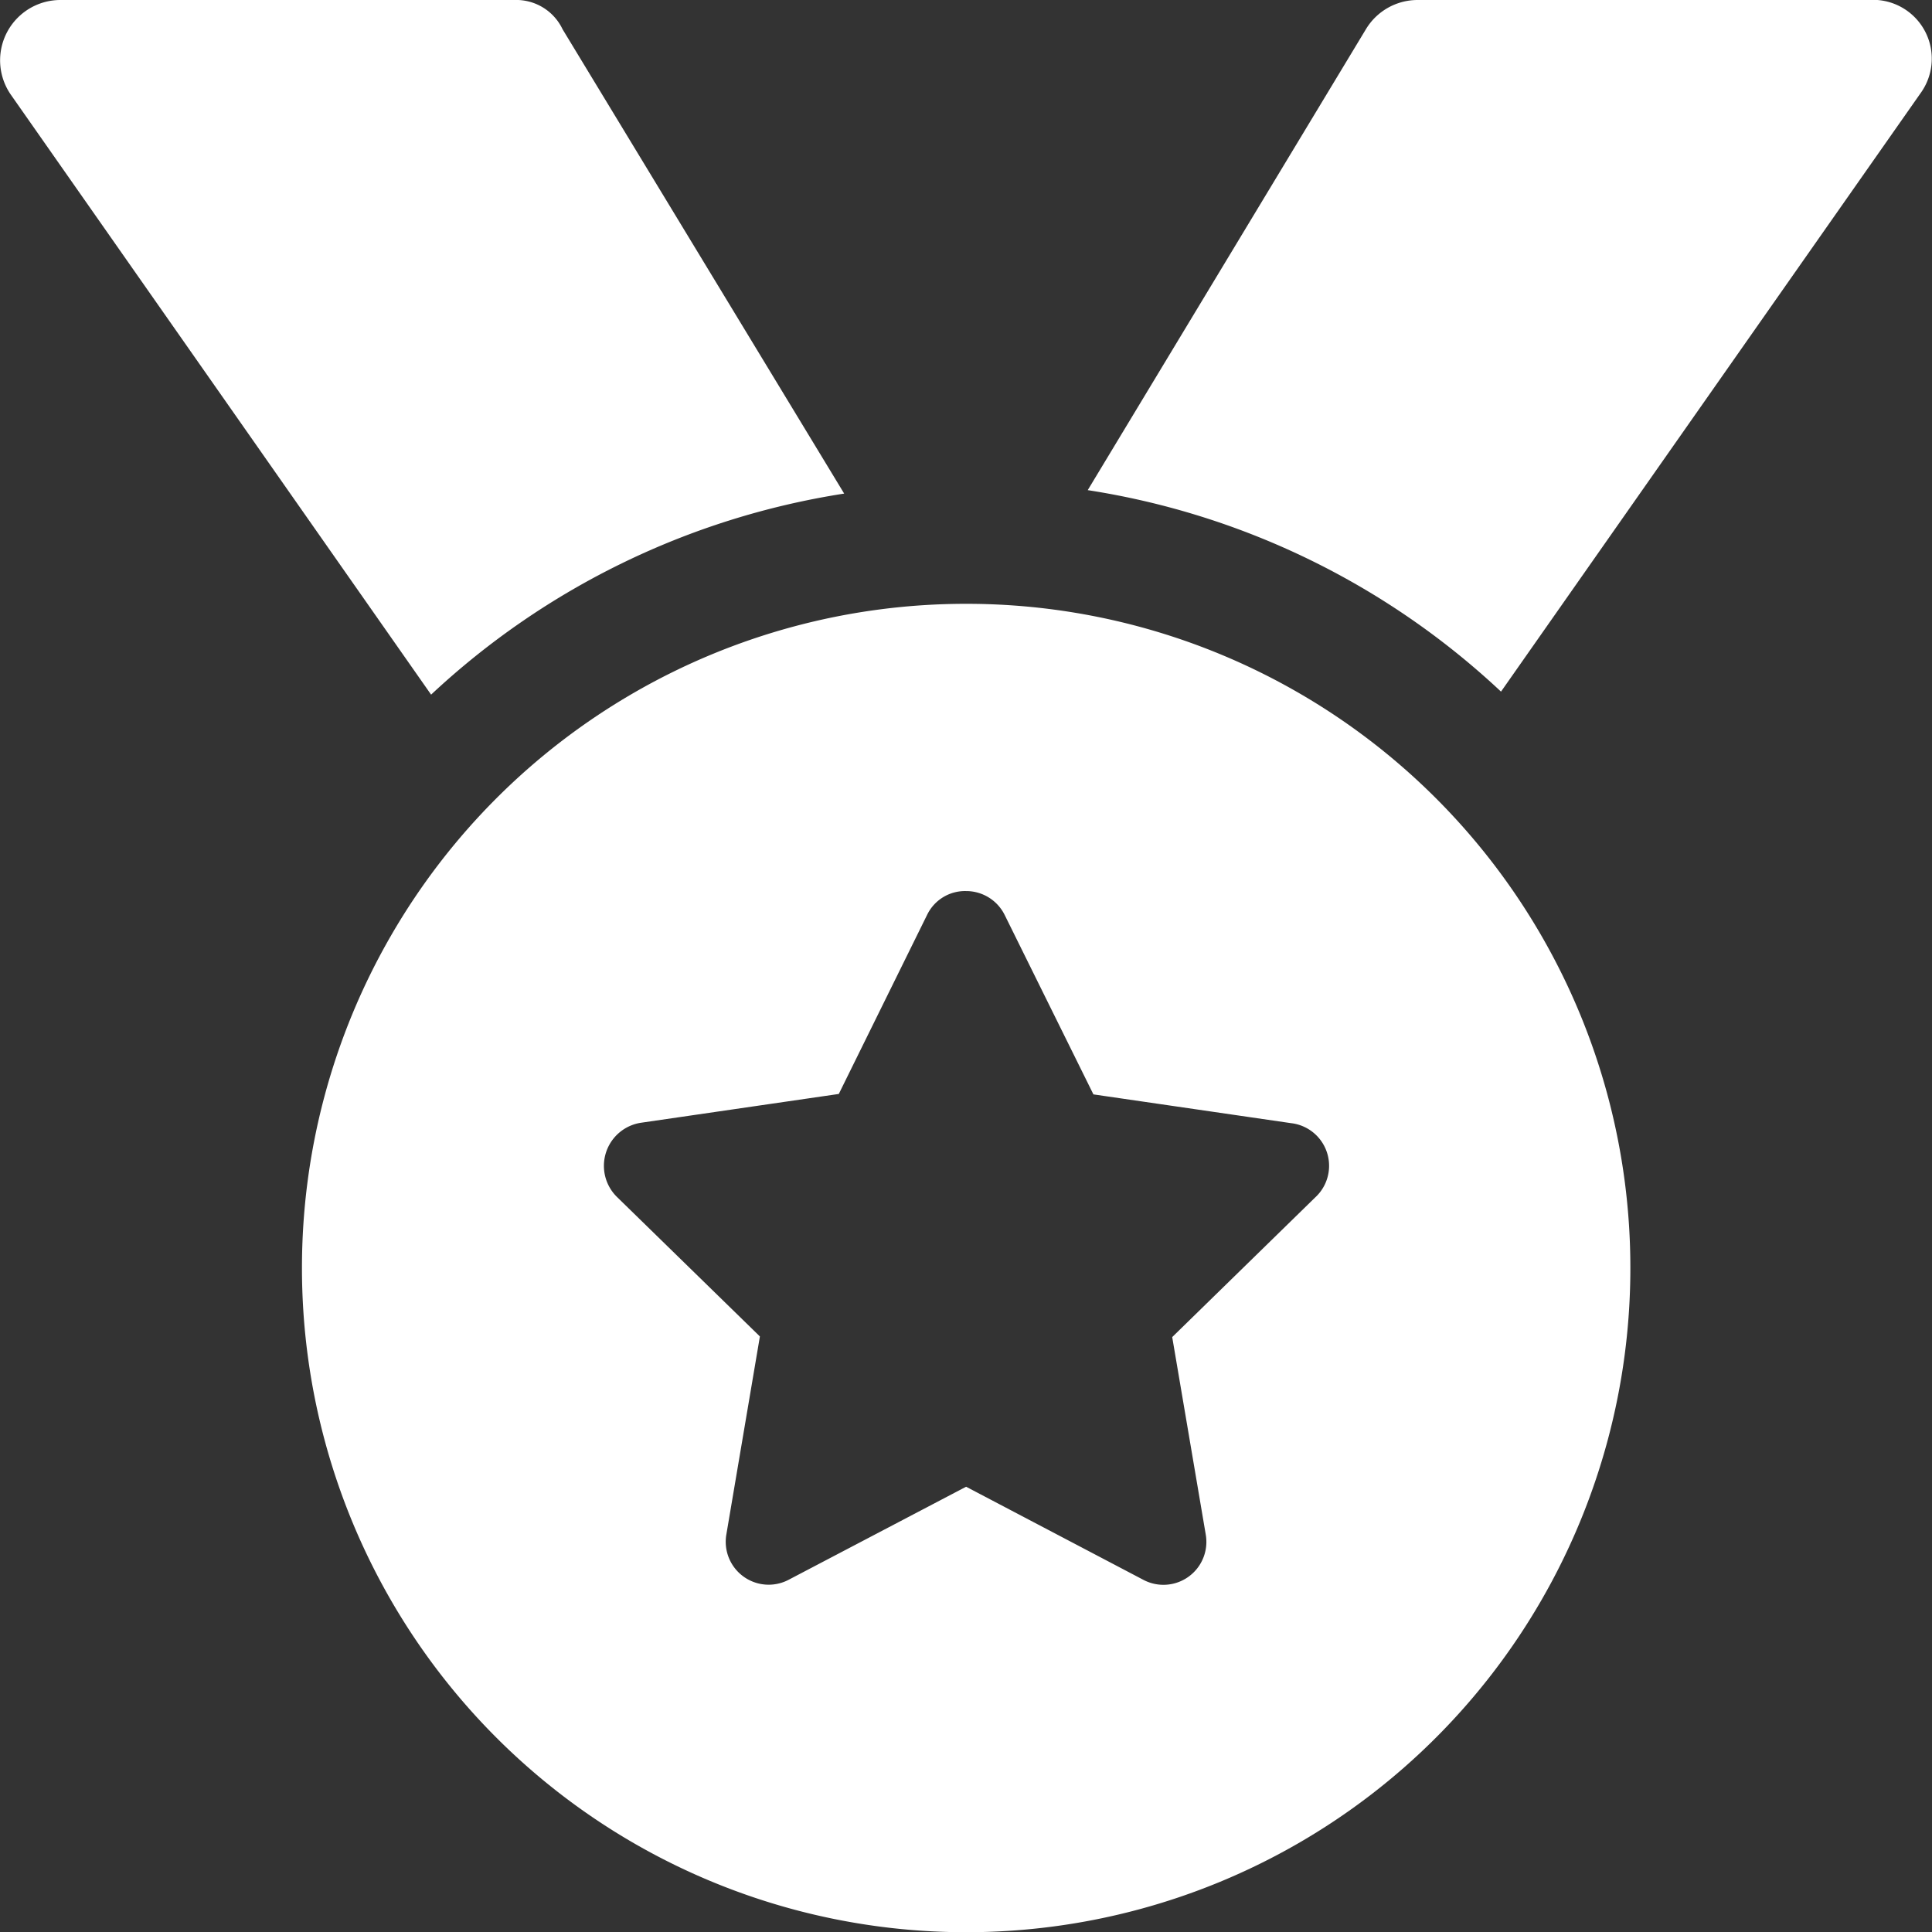 <svg xmlns="http://www.w3.org/2000/svg" width="17.998" height="18" viewBox="0 0 17.998 18">
  <rect x="0" y="0" width="17.998" height="18" fill="#333333" stroke="none"/>
  <path id="Path_46994" data-name="Path 46994" d="M-1.136-11.152l-2.623-4.325a.478.478,0,0,0-.45-.273H-8.436a.562.562,0,0,0-.461.885l3.913,5.586a7.267,7.267,0,0,1,3.849-1.873ZM0-10.125A6.185,6.185,0,0,0-6.187-3.937,6.186,6.186,0,0,0,0,2.25,6.186,6.186,0,0,0,6.188-3.937,6.184,6.184,0,0,0,0-10.125Zm3.252,5.53L1.92-3.294l.312,1.837a.4.4,0,0,1-.585.422L0-1.9l-1.648.864a.4.4,0,0,1-.585-.422L-1.921-3.3-3.253-4.6a.406.406,0,0,1,.226-.691l1.841-.268.823-1.669A.392.392,0,0,1,0-7.449a.4.4,0,0,1,.36.224l.826,1.67,1.841.268A.4.4,0,0,1,3.252-4.595ZM8.406-15.75h-4.2a.562.562,0,0,0-.482.273L1.133-11.184a7.249,7.249,0,0,1,3.85,1.877L8.9-14.894A.548.548,0,0,0,8.406-15.75Z" transform="translate(9 15.75)" fill="#fff"/>
</svg>

